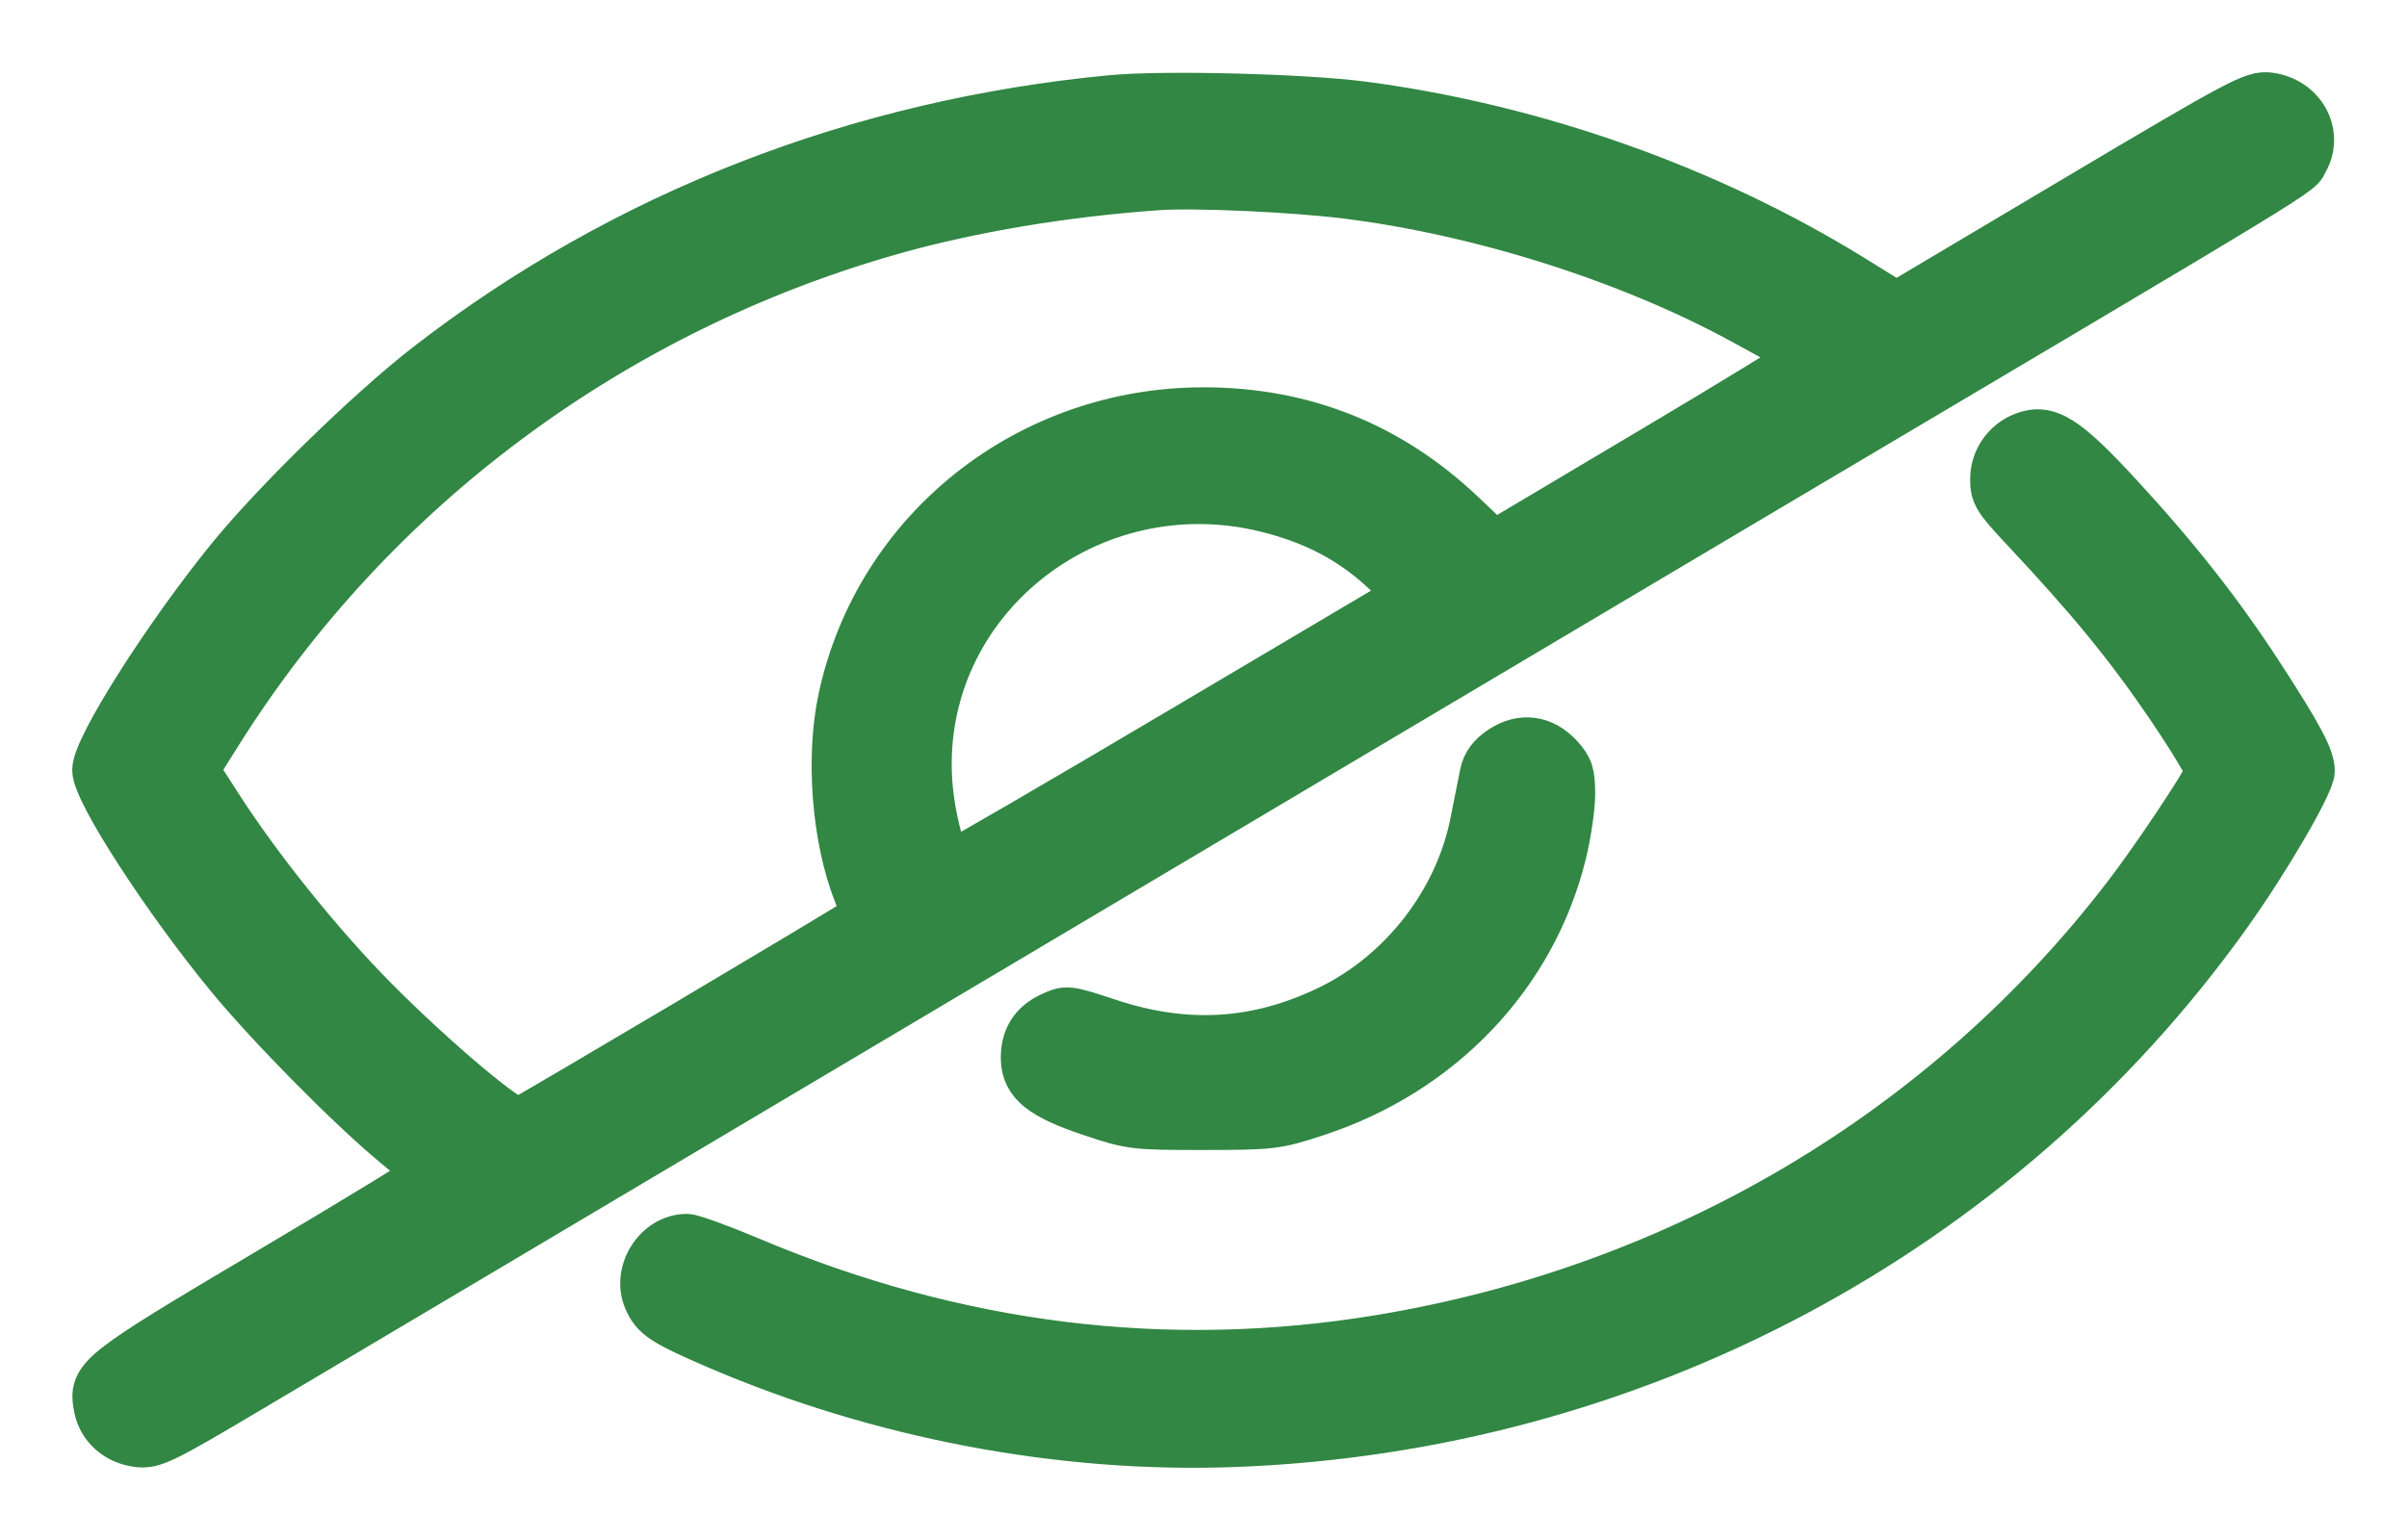 <svg width="25" height="16" viewBox="0 0 25 16" fill="none" xmlns="http://www.w3.org/2000/svg">
<path fill-rule="evenodd" clip-rule="evenodd" d="M11.548 1.03C8.913 1.28 6.476 2.231 4.451 3.798C3.847 4.265 2.862 5.226 2.39 5.807C1.728 6.623 1.001 7.769 1 8C0.999 8.219 1.723 9.338 2.387 10.144C2.814 10.662 3.651 11.509 4.11 11.887C4.302 12.045 4.458 12.186 4.458 12.2C4.458 12.214 3.711 12.67 2.797 13.212C1.004 14.276 0.957 14.313 1.016 14.622C1.055 14.822 1.217 14.966 1.433 14.993C1.592 15.012 1.688 14.965 2.617 14.413C3.173 14.083 4.133 13.513 4.75 13.147C5.368 12.78 8.39 10.986 11.466 9.159C14.543 7.332 17.514 5.567 18.07 5.238C24.224 1.59 23.851 1.818 23.938 1.663C24.093 1.382 23.904 1.045 23.566 1.003C23.405 0.983 23.275 1.052 21.545 2.08L19.696 3.179L19.234 2.893C17.739 1.969 15.947 1.334 14.162 1.097C13.546 1.016 12.095 0.979 11.548 1.03ZM13.982 2.022C15.374 2.195 16.915 2.683 18.093 3.323C18.693 3.649 18.744 3.681 18.731 3.72C18.724 3.742 17.997 4.187 17.116 4.71L15.515 5.662L15.186 5.349C14.433 4.633 13.536 4.274 12.5 4.274C10.681 4.274 9.124 5.511 8.748 7.255C8.616 7.869 8.68 8.701 8.904 9.275C8.991 9.498 8.992 9.512 8.917 9.566C8.797 9.653 5.459 11.633 5.393 11.657C5.306 11.689 4.51 11.02 3.89 10.395C3.324 9.824 2.681 9.024 2.264 8.374L2.023 7.999L2.279 7.593C3.869 5.07 6.354 3.221 9.265 2.396C10.081 2.165 11.064 2.001 12.028 1.934C12.407 1.907 13.438 1.954 13.982 2.022ZM21.013 4.535C20.835 4.606 20.715 4.78 20.713 4.97C20.71 5.133 20.739 5.181 21.018 5.479C21.707 6.213 22.101 6.693 22.525 7.315C22.77 7.675 22.961 7.993 22.949 8.023C22.896 8.159 22.387 8.922 22.094 9.304C20.219 11.753 17.46 13.392 14.341 13.909C12.124 14.276 9.935 14.006 7.785 13.098C7.476 12.968 7.183 12.861 7.133 12.862C6.83 12.862 6.604 13.216 6.725 13.499C6.801 13.676 6.892 13.735 7.458 13.979C9.141 14.701 11.027 15.058 12.814 14.992C16.953 14.841 20.762 12.814 23.129 9.504C23.536 8.936 24 8.139 24 8.009C24 7.875 23.879 7.647 23.479 7.031C23.053 6.374 22.606 5.805 22.008 5.156C21.45 4.55 21.263 4.434 21.013 4.535ZM13.155 5.281C13.647 5.403 14.031 5.603 14.369 5.915L14.657 6.18L12.289 7.582C10.987 8.353 9.902 8.984 9.878 8.984C9.796 8.984 9.664 8.498 9.64 8.107C9.526 6.248 11.298 4.823 13.155 5.281ZM15.599 7.788C15.49 7.86 15.433 7.937 15.411 8.043C15.394 8.127 15.349 8.353 15.311 8.546C15.147 9.374 14.566 10.121 13.801 10.489C13.053 10.849 12.316 10.892 11.509 10.624C11.089 10.485 11.078 10.484 10.921 10.557C10.73 10.645 10.639 10.794 10.645 11.006C10.652 11.247 10.821 11.384 11.325 11.553C11.748 11.695 11.776 11.698 12.5 11.698C13.213 11.697 13.257 11.692 13.668 11.557C14.961 11.134 15.918 10.128 16.228 8.866C16.277 8.666 16.318 8.389 16.318 8.251C16.318 8.038 16.299 7.979 16.195 7.866C16.023 7.68 15.806 7.652 15.599 7.788Z" fill="#318743" stroke="#318743" stroke-width="0.5"/>
</svg>
